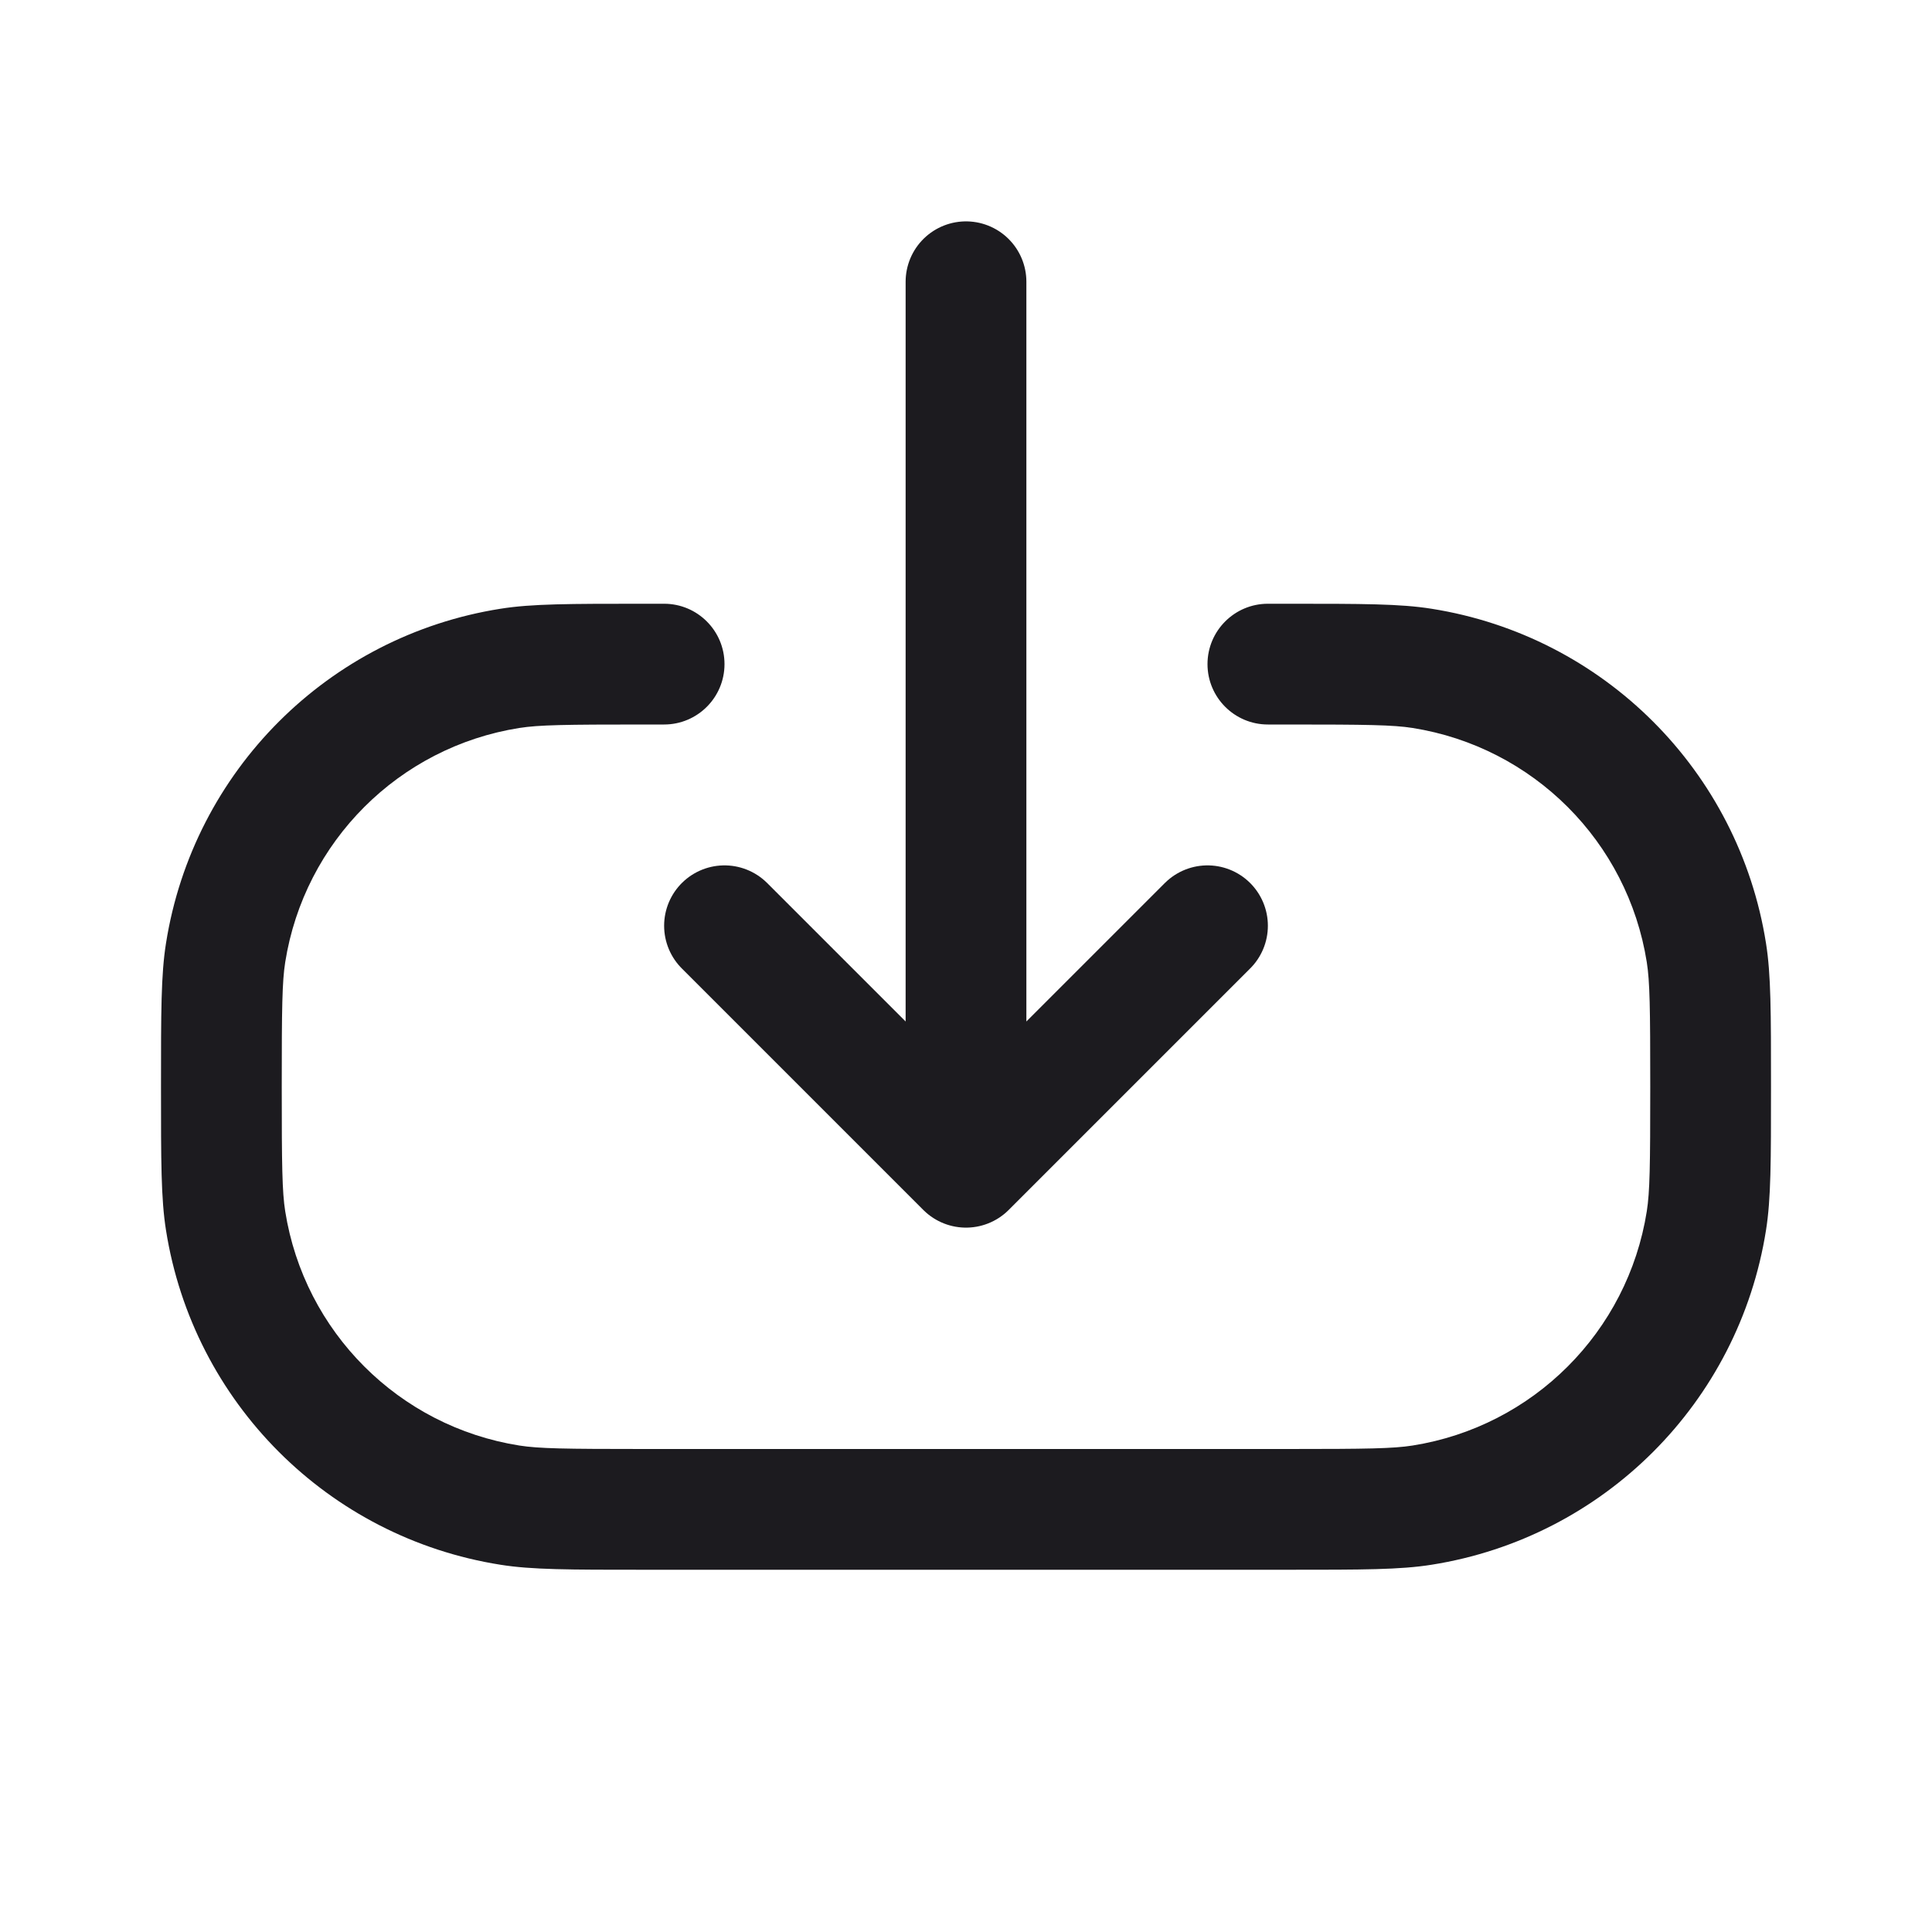 <svg width="24" height="24" viewBox="0 0 24 24" fill="none" xmlns="http://www.w3.org/2000/svg">
<path d="M12 14.5L15 11.5M12 3.5V14.5V3.5ZM12 14.5L9 11.5L12 14.5Z" stroke="#1C1B1F" stroke-width="1.5" stroke-linecap="round" stroke-linejoin="round"/>
<path d="M16 18H8C7.014 18 6.695 17.995 6.452 17.957C4.955 17.72 3.78 16.545 3.543 15.047C3.505 14.805 3.5 14.486 3.5 13.5C3.5 12.514 3.505 12.195 3.543 11.953C3.78 10.455 4.955 9.28 6.452 9.043C6.695 9.005 7.014 9 8 9H8.25C8.664 9 9 8.664 9 8.25C9 7.836 8.664 7.5 8.25 7.5H8C7.071 7.5 6.606 7.5 6.218 7.562C4.078 7.9 2.4 9.578 2.062 11.718C2 12.107 2 12.571 2 13.5C2 14.429 2 14.893 2.062 15.282C2.4 17.422 4.078 19.1 6.218 19.438C6.606 19.5 7.071 19.5 8 19.5H16C16.929 19.5 17.393 19.5 17.782 19.438C19.922 19.1 21.6 17.422 21.938 15.282C22 14.893 22 14.429 22 13.5C22 12.571 22 12.107 21.938 11.718C21.6 9.578 19.922 7.9 17.782 7.562C17.393 7.5 16.929 7.5 16 7.5H15.75C15.336 7.5 15 7.836 15 8.25C15 8.664 15.336 9 15.75 9H16C16.986 9 17.305 9.005 17.547 9.043C19.045 9.28 20.22 10.455 20.457 11.953C20.495 12.195 20.5 12.514 20.5 13.5C20.5 14.486 20.495 14.805 20.457 15.047C20.22 16.545 19.045 17.72 17.547 17.957C17.305 17.995 16.986 18 16 18Z" fill="#1C1B1F"/>
</svg>

